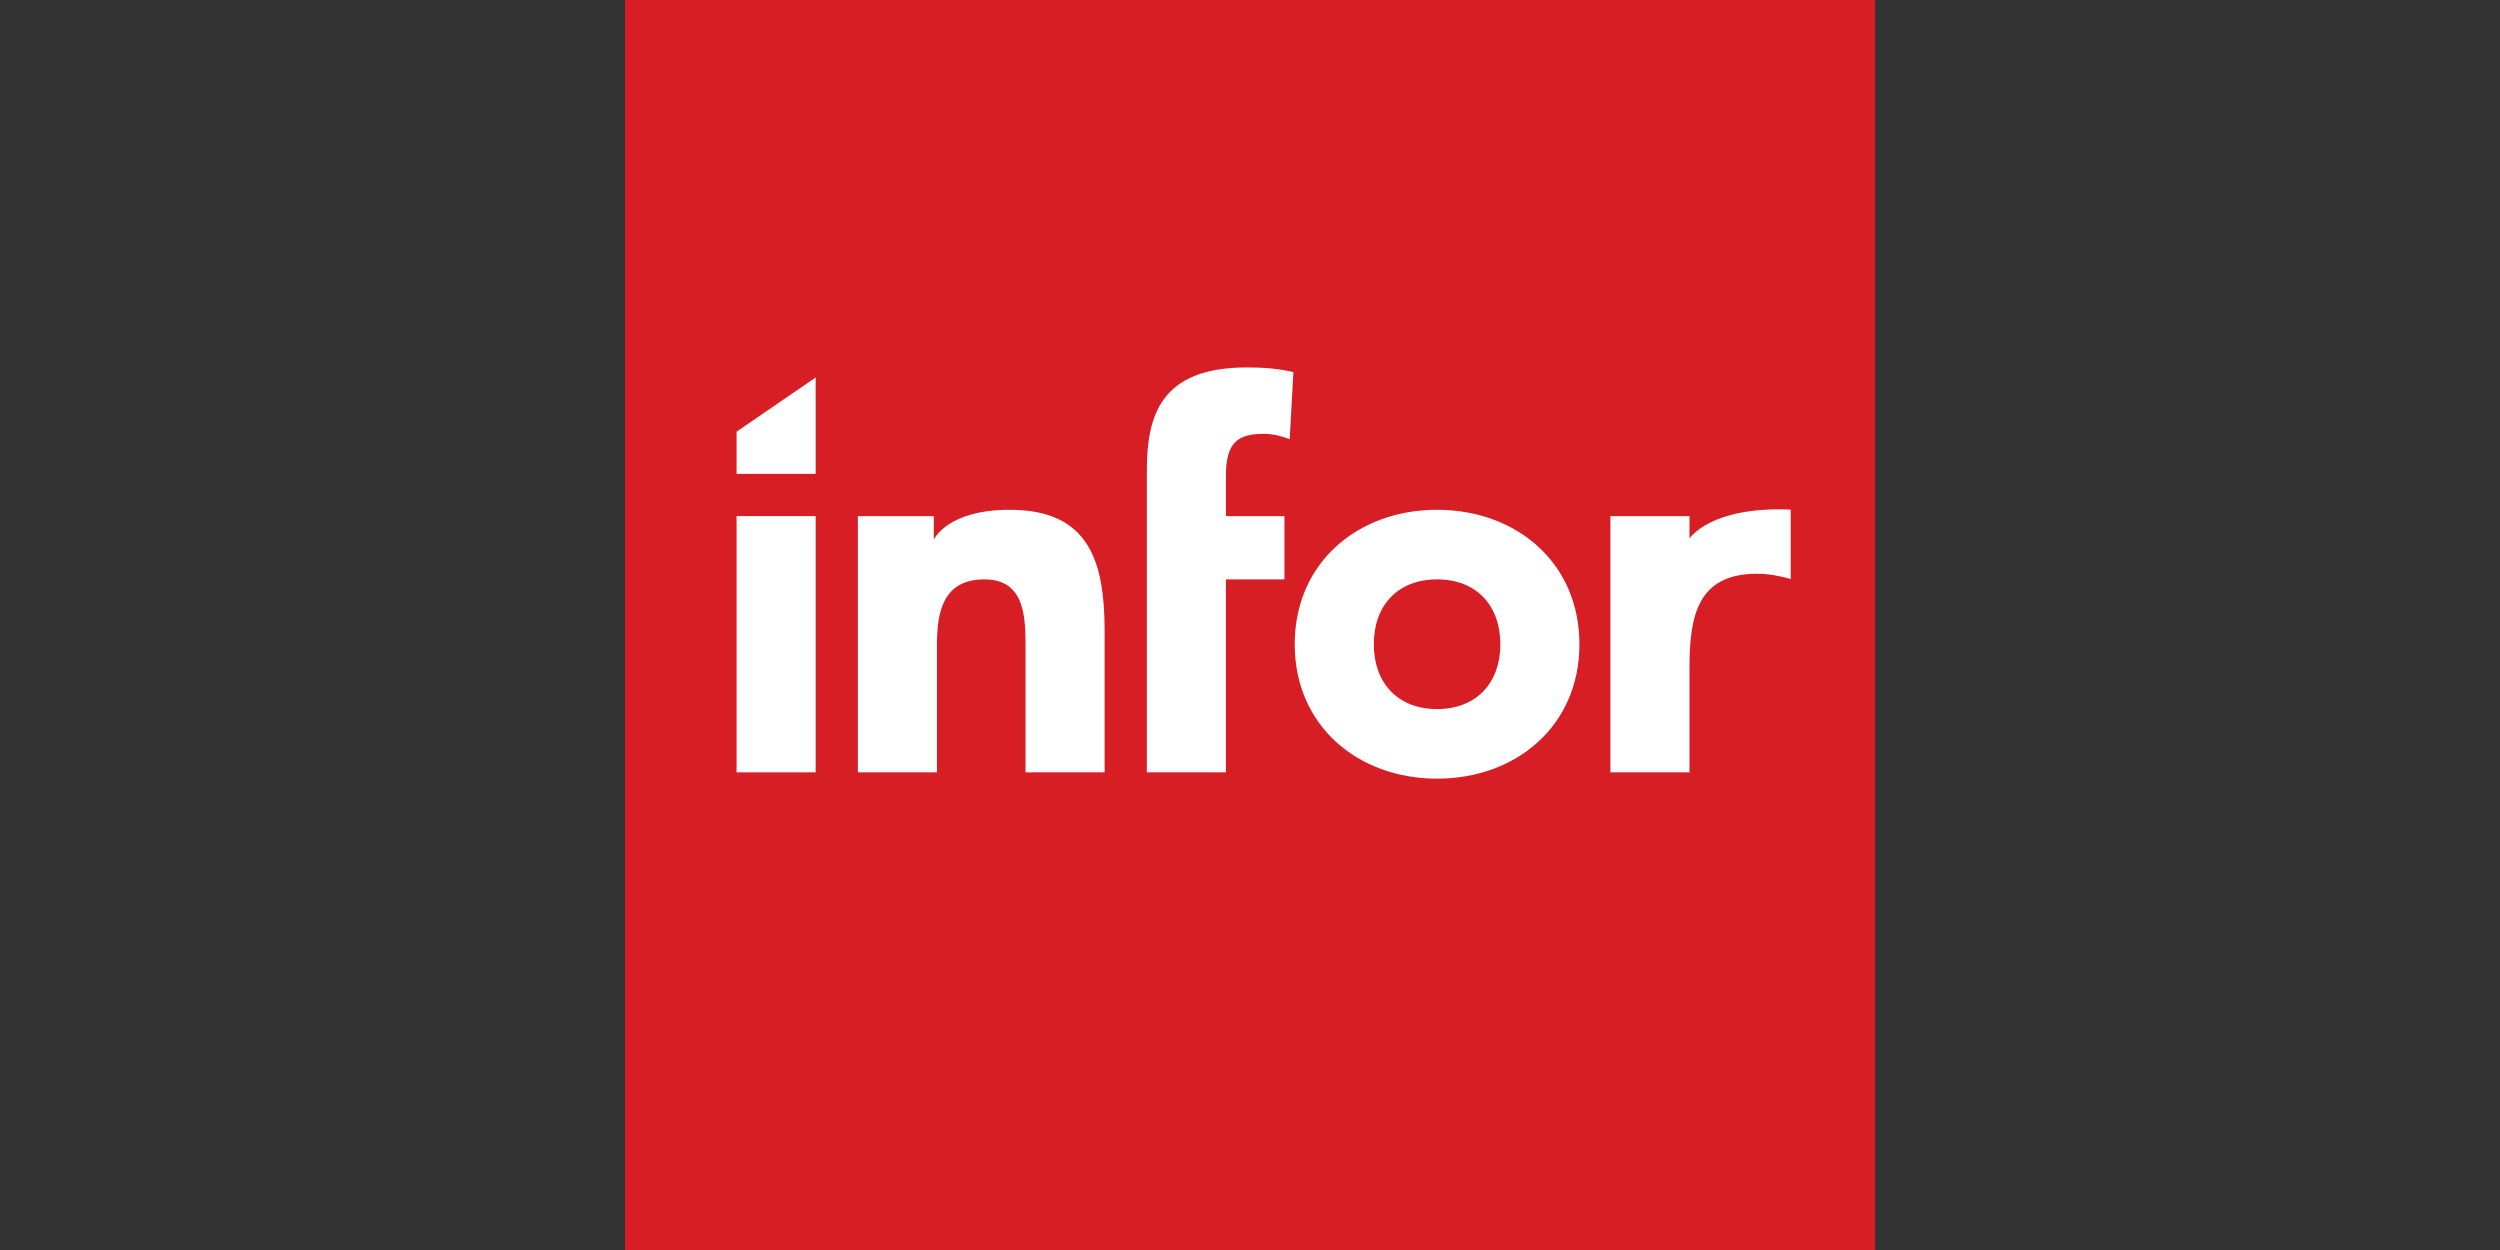 <svg enable-background="new 0 0 600 300" viewBox="0 0 600 300" xmlns="http://www.w3.org/2000/svg"><rect x="0" y="0" width="600" height="300" fill="#333333" stroke="none"/><g transform="translate(-106.327 -160.439)"><path d="m556.328 460.439h-300.001v-300h300.001z" fill="#d71e25"/><g fill="#fff"><path d="m283.104 284.304h18.98v61.498h-18.98z"/><path d="m312.215 284.303h18.221v5.65s3.165-7.166 18.221-7.168c19.232-.001 22.777 12.653 22.777 29.105v33.91h-18.979v-30.115c0-7.087-.127-16.196-9.871-16.196-9.871 0-11.388 7.718-11.388 15.691v30.621h-18.981v-61.497z"/><path d="m381.565 273.421c0-13.414 3.415-24.801 24.04-24.801 3.795 0 7.595.252 11.136 1.139l-.887 16.069c-2.152-.76-3.922-1.265-6.2-1.265-6.073 0-9.109 1.899-9.109 9.997v9.743h14.044v15.185h-14.044v46.311h-18.98z"/><path d="m451.225 282.787c18.977 0 34.164 12.652 34.164 32.265 0 19.613-15.188 32.265-34.164 32.265-18.983 0-34.166-12.653-34.166-32.265 0-19.614 15.183-32.265 34.166-32.265m0 47.83c9.489 0 15.185-6.328 15.185-15.565 0-9.238-5.696-15.564-15.185-15.564-9.494 0-15.183 6.325-15.183 15.564 0 9.236 5.689 15.565 15.183 15.565"/><path d="m492.825 284.303h18.979v5.375s4.952-7.768 24.296-6.937v16.661c-2.659-.759-5.315-1.264-8.098-1.264-14.424 0-16.198 10.379-16.198 22.65v25.012h-18.979z"/><path d="m283.104 264.037 18.98-13.005v23.141h-18.98z"/></g></g></svg>